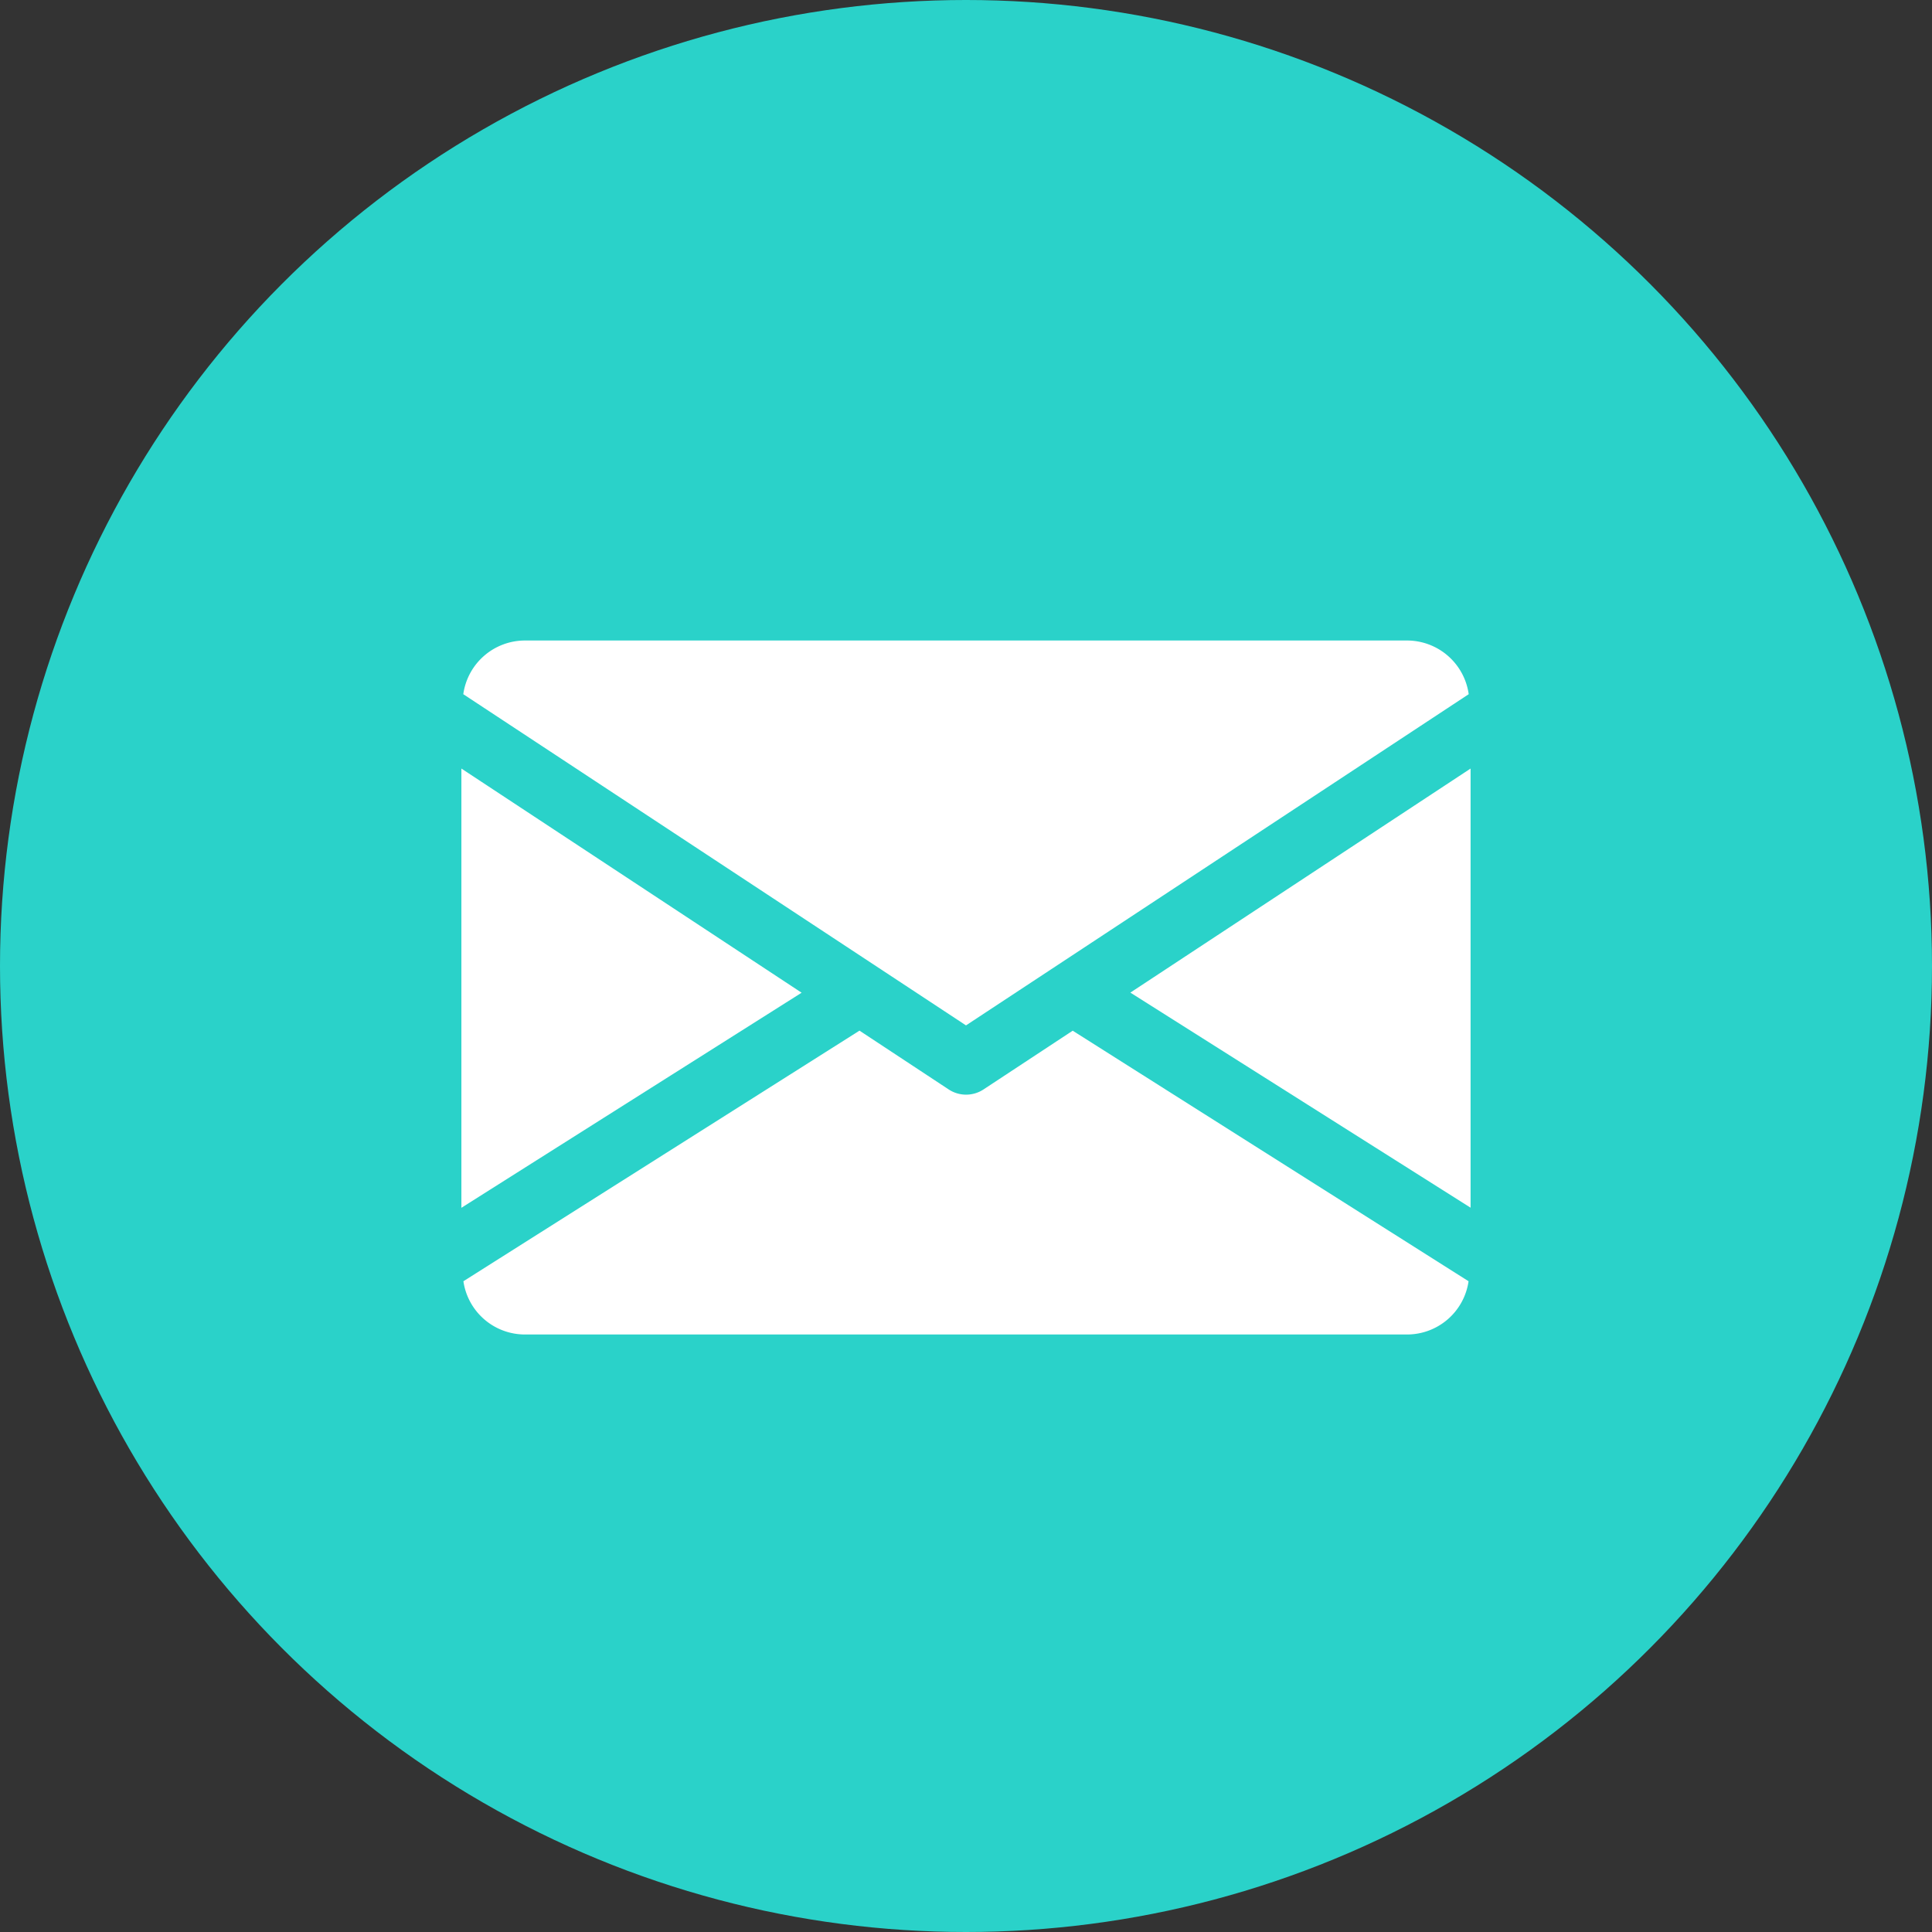<svg xmlns="http://www.w3.org/2000/svg" width="70" height="70" viewBox="0 0 70 70">
  <rect x="0" y="0" width="70" height="70" fill="#333333" stroke="none"/>
  <g id="mail" transform="translate(0.368 0.5)">
    <circle id="Ellipse_2" data-name="Ellipse 2" cx="35" cy="35" r="35" transform="translate(-0.368 -0.5)" fill="#2ad2c9"/>
    <g id="email" transform="translate(16.349 22.707)">
      <g id="Group_5" data-name="Group 5" transform="translate(24.238 4.635)">
        <g id="Group_4" data-name="Group 4">
          <path id="Path_25" data-name="Path 25" d="M339.392,153.018l12.327,7.793V144.9Z" transform="translate(-339.392 -144.896)" fill="#fff"/>
        </g>
      </g>
      <g id="Group_7" data-name="Group 7" transform="translate(0 4.635)">
        <g id="Group_6" data-name="Group 6">
          <path id="Path_26" data-name="Path 26" d="M0,144.9v15.915l12.327-7.793Z" transform="translate(0 -144.896)" fill="#fff"/>
        </g>
      </g>
      <g id="Group_9" data-name="Group 9" transform="translate(0.069 0)">
        <g id="Group_8" data-name="Group 8">
          <path id="Path_27" data-name="Path 27" d="M35.171,80H3.177A2.257,2.257,0,0,0,.96,81.945l18.214,12,18.214-12A2.257,2.257,0,0,0,35.171,80Z" transform="translate(-0.96 -80)" fill="#fff"/>
        </g>
      </g>
      <g id="Group_11" data-name="Group 11" transform="translate(0.073 14.135)">
        <g id="Group_10" data-name="Group 10">
          <path id="Path_28" data-name="Path 28" d="M23.1,277.922l-3.234,2.13a1.148,1.148,0,0,1-1.257,0l-3.234-2.132L1.024,287a2.253,2.253,0,0,0,2.212,1.929H35.231A2.253,2.253,0,0,0,37.443,287Z" transform="translate(-1.024 -277.92)" fill="#fff"/>
        </g>
      </g>
    </g>
  </g>
</svg>
